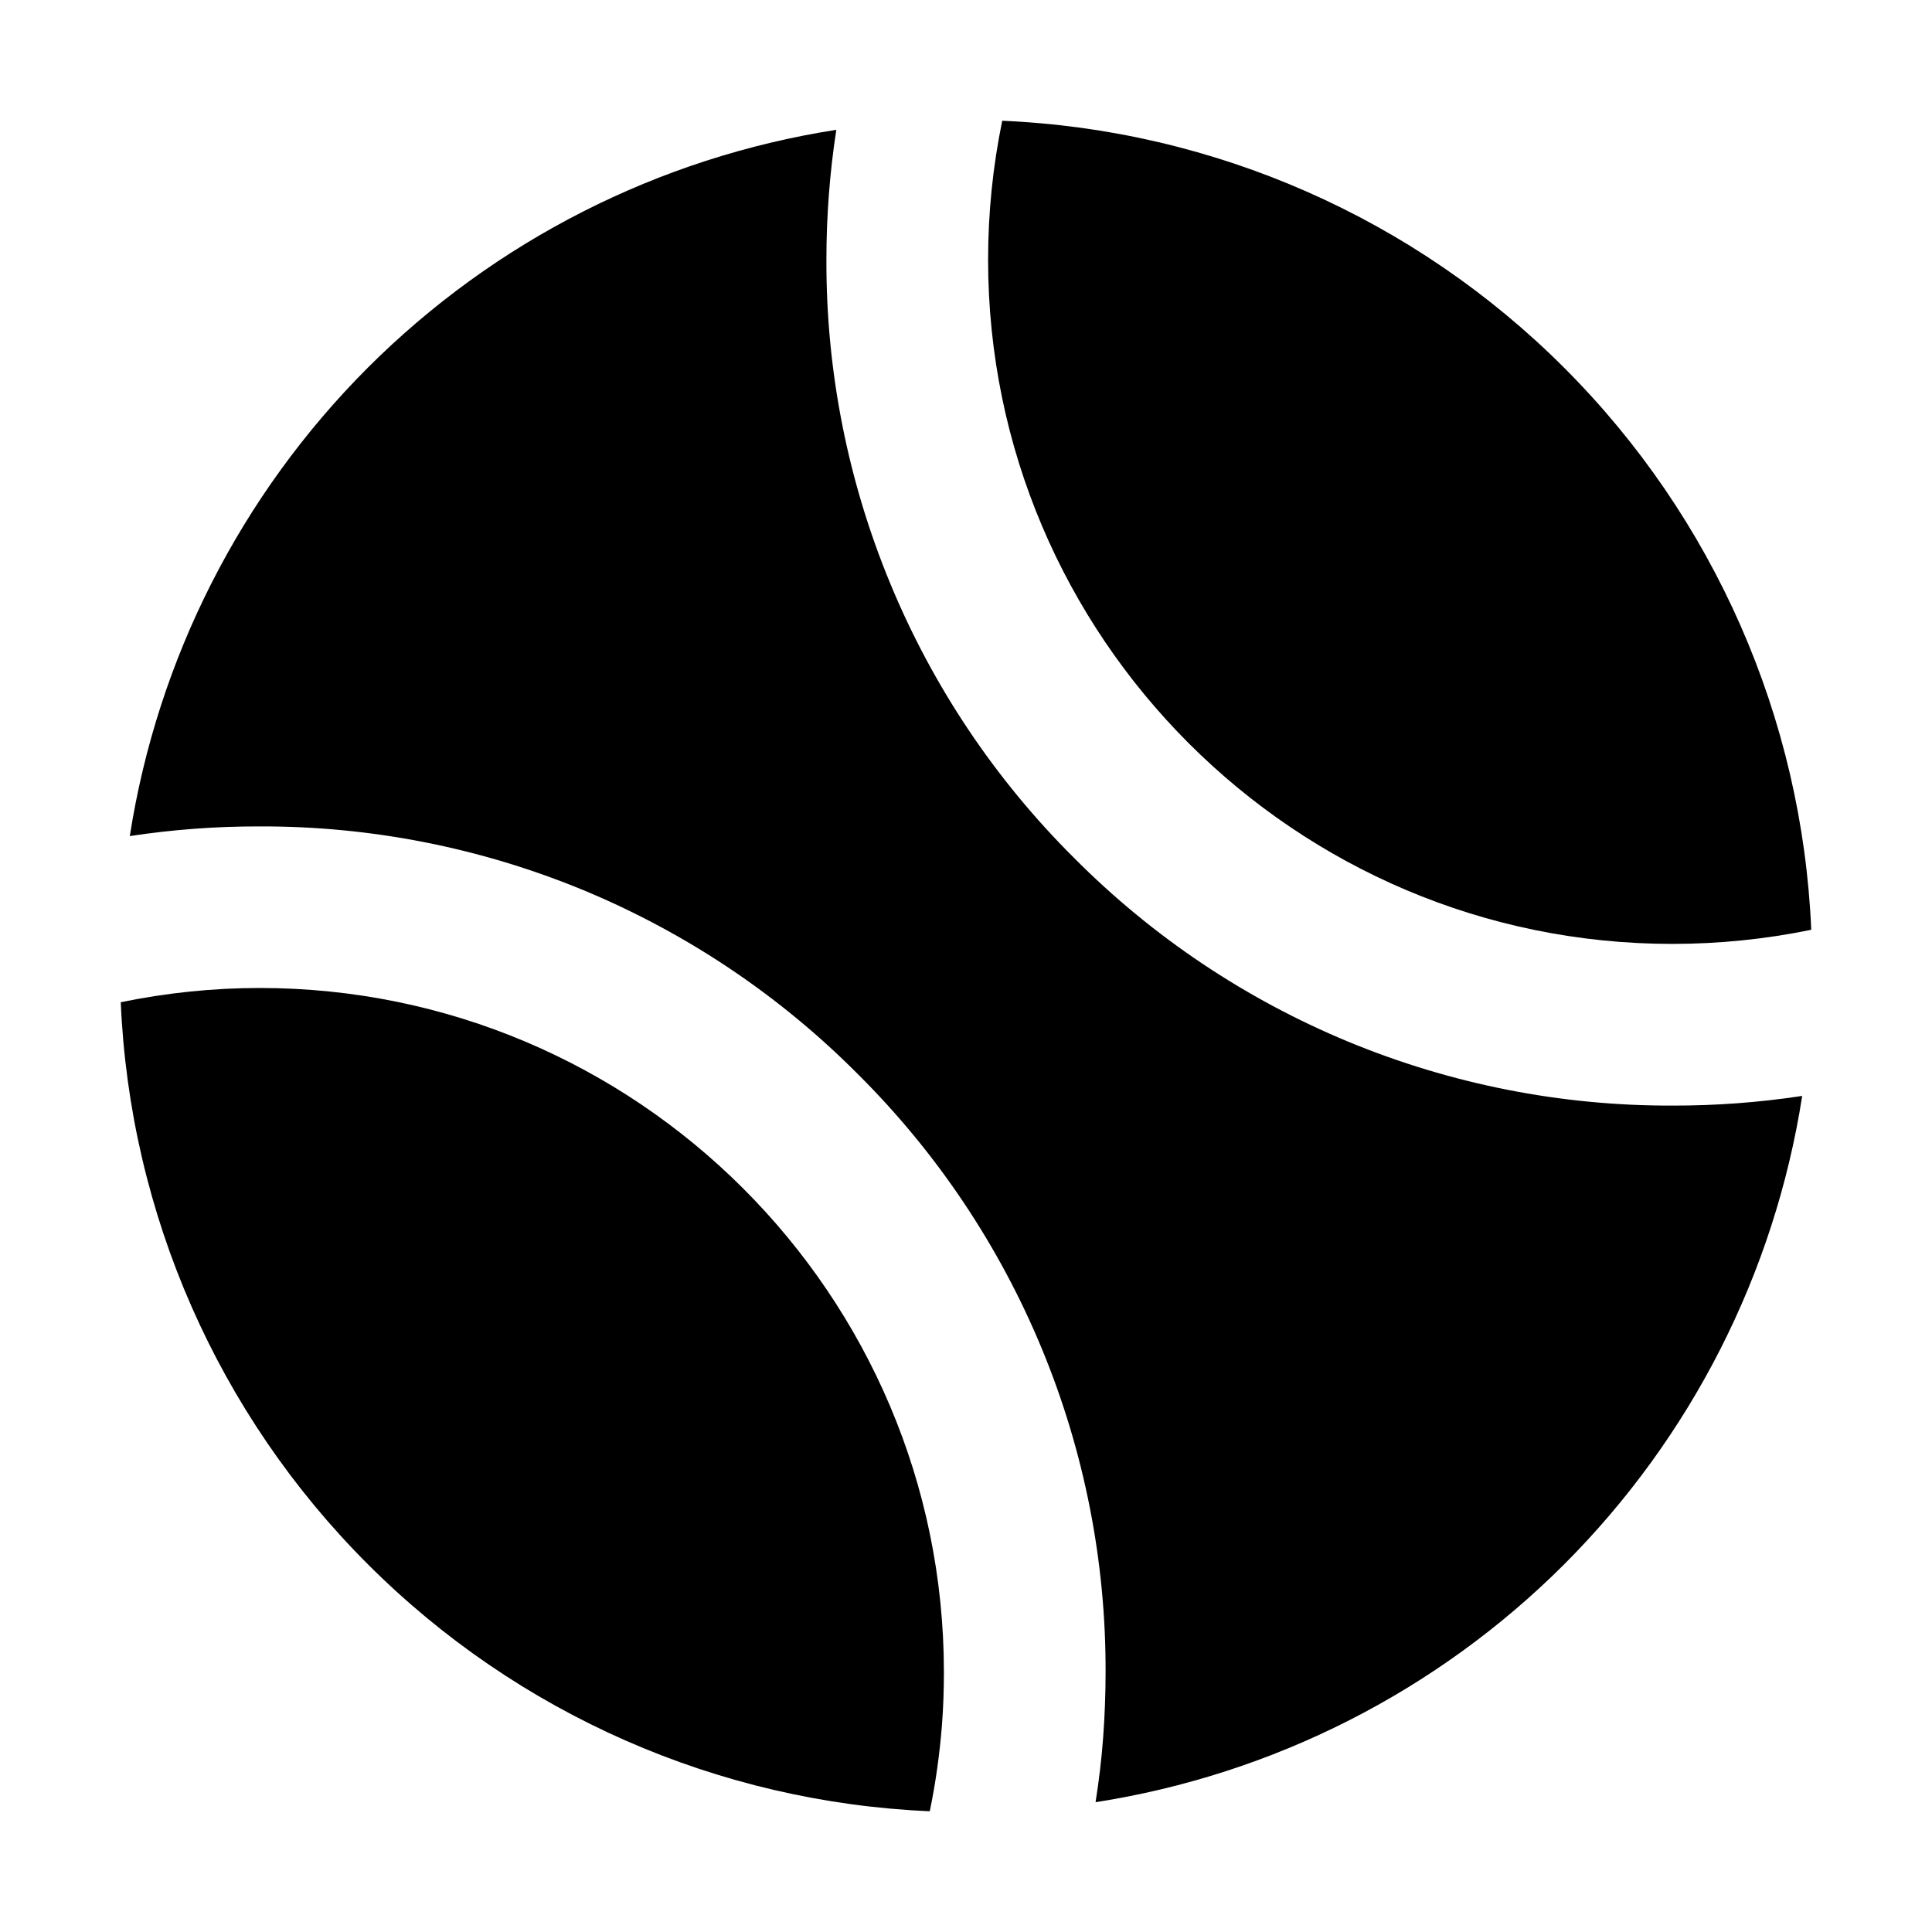 <svg width="16" height="16" viewBox="0 0 16 16" fill="none" xmlns="http://www.w3.org/2000/svg">
<path d="M7.7 15C7.749 14.764 7.782 14.525 7.801 14.285C7.812 14.141 7.817 13.995 7.817 13.848C7.817 10.723 5.275 8.182 2.151 8.182C1.764 8.182 1.379 8.222 1 8.3C1.075 10.053 1.805 11.714 3.046 12.954C4.286 14.195 5.947 14.925 7.7 15Z" fill="black"/>
<path d="M8.895 7.105C8.242 6.456 7.725 5.684 7.373 4.833C7.021 3.983 6.841 3.071 6.844 2.151C6.844 1.791 6.871 1.431 6.926 1.075C5.456 1.304 4.098 1.994 3.046 3.045C1.995 4.097 1.304 5.455 1.075 6.924C1.431 6.87 1.791 6.843 2.151 6.844C3.071 6.841 3.983 7.021 4.834 7.373C5.684 7.726 6.456 8.243 7.105 8.896C7.758 9.545 8.275 10.317 8.627 11.167C8.979 12.017 9.159 12.929 9.156 13.849C9.156 14.028 9.149 14.21 9.136 14.387C9.123 14.565 9.101 14.747 9.073 14.925C10.543 14.696 11.902 14.006 12.954 12.955C14.005 11.903 14.696 10.545 14.925 9.076C14.569 9.13 14.209 9.157 13.849 9.156C12.929 9.159 12.017 8.979 11.166 8.627C10.316 8.275 9.544 7.758 8.895 7.105Z" fill="black"/>
<path d="M13.849 7.817C14.236 7.817 14.621 7.778 15 7.7C14.925 5.947 14.195 4.286 12.954 3.046C11.714 1.805 10.053 1.075 8.3 1C8.222 1.379 8.183 1.764 8.183 2.151C8.183 5.275 10.725 7.817 13.849 7.817Z" fill="black"/>
</svg>
